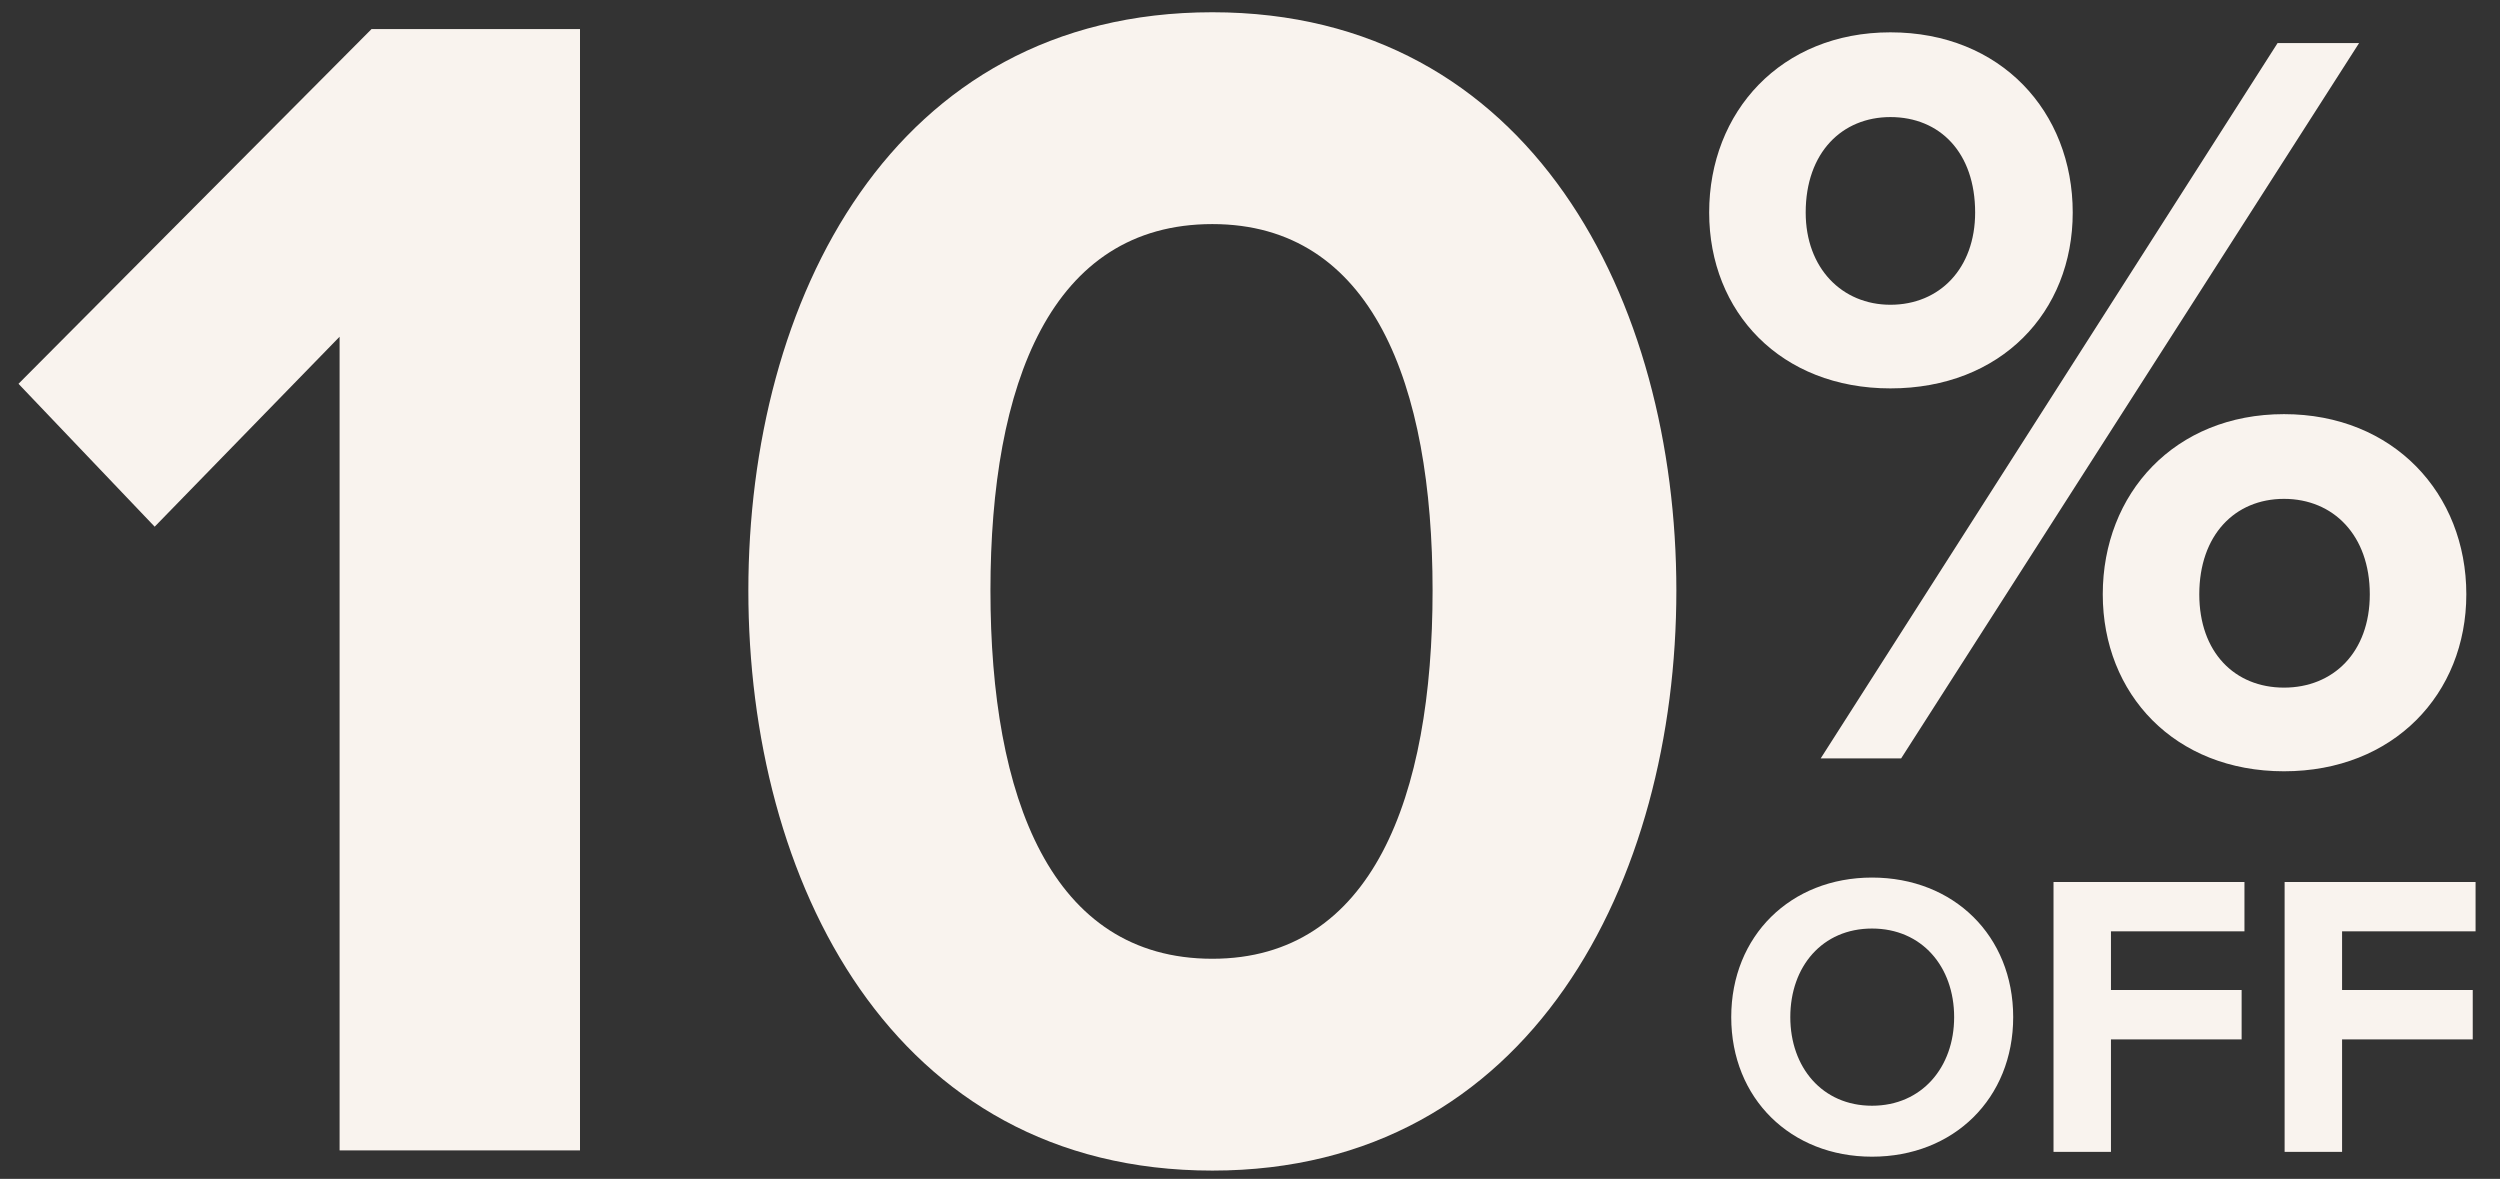 <svg width="123" height="58" viewBox="0 0 123 58" fill="none" xmlns="http://www.w3.org/2000/svg">
<rect x="0" y="0" width="123" height="58" fill="#333333" stroke="none"/>
<path d="M28.536 56.6H16.708V16.567L7.61 25.913L0.91 18.883L18.28 1.43H28.536V56.6ZM36.819 29.057C36.819 14.83 43.849 0.603 59.648 0.603C75.364 0.603 82.477 14.83 82.477 29.057C82.477 43.283 75.364 57.593 59.648 57.593C43.849 57.593 36.819 43.283 36.819 29.057ZM70.483 29.057C70.483 18.883 67.506 11.025 59.648 11.025C51.707 11.025 48.73 18.883 48.73 29.057C48.73 39.23 51.707 47.171 59.648 47.171C67.506 47.171 70.483 39.23 70.483 29.057Z" fill="#F9F3EE"/>
<path d="M84.091 10.456C84.091 5.496 87.626 1.591 93.008 1.591C98.443 1.591 101.978 5.496 101.978 10.456C101.978 15.363 98.443 19.109 93.008 19.109C87.626 19.109 84.091 15.363 84.091 10.456ZM93.536 37.313H89.578L112.057 2.119H116.067L93.536 37.313ZM97.177 10.456C97.177 7.501 95.435 5.76 93.008 5.76C90.634 5.76 88.84 7.501 88.84 10.456C88.84 13.2 90.634 14.994 93.008 14.994C95.435 14.994 97.177 13.2 97.177 10.456ZM103.456 29.24C103.456 24.28 106.991 20.376 112.373 20.376C117.755 20.376 121.343 24.28 121.343 29.24C121.343 34.148 117.755 37.947 112.373 37.947C106.991 37.947 103.456 34.148 103.456 29.24ZM116.594 29.24C116.594 26.338 114.8 24.544 112.373 24.544C109.946 24.544 108.205 26.338 108.205 29.24C108.205 32.09 109.946 33.831 112.373 33.831C114.8 33.831 116.594 32.09 116.594 29.24Z" fill="#F9F3EE"/>
<path d="M85.177 50.043C85.177 46.042 88.103 43.176 92.103 43.176C96.124 43.176 99.049 46.042 99.049 50.043C99.049 54.043 96.124 56.909 92.103 56.909C88.103 56.909 85.177 54.043 85.177 50.043ZM96.144 50.043C96.144 47.555 94.551 45.684 92.103 45.684C89.655 45.684 88.083 47.555 88.083 50.043C88.083 52.511 89.655 54.402 92.103 54.402C94.551 54.402 96.144 52.511 96.144 50.043ZM103.859 56.671H101.033V43.395H110.427V45.823H103.859V48.709H110.288V51.137H103.859V56.671ZM115.23 56.671H112.403V43.395H121.798V45.823H115.23V48.709H121.659V51.137H115.23V56.671Z" fill="#F9F3EE"/>
</svg>
